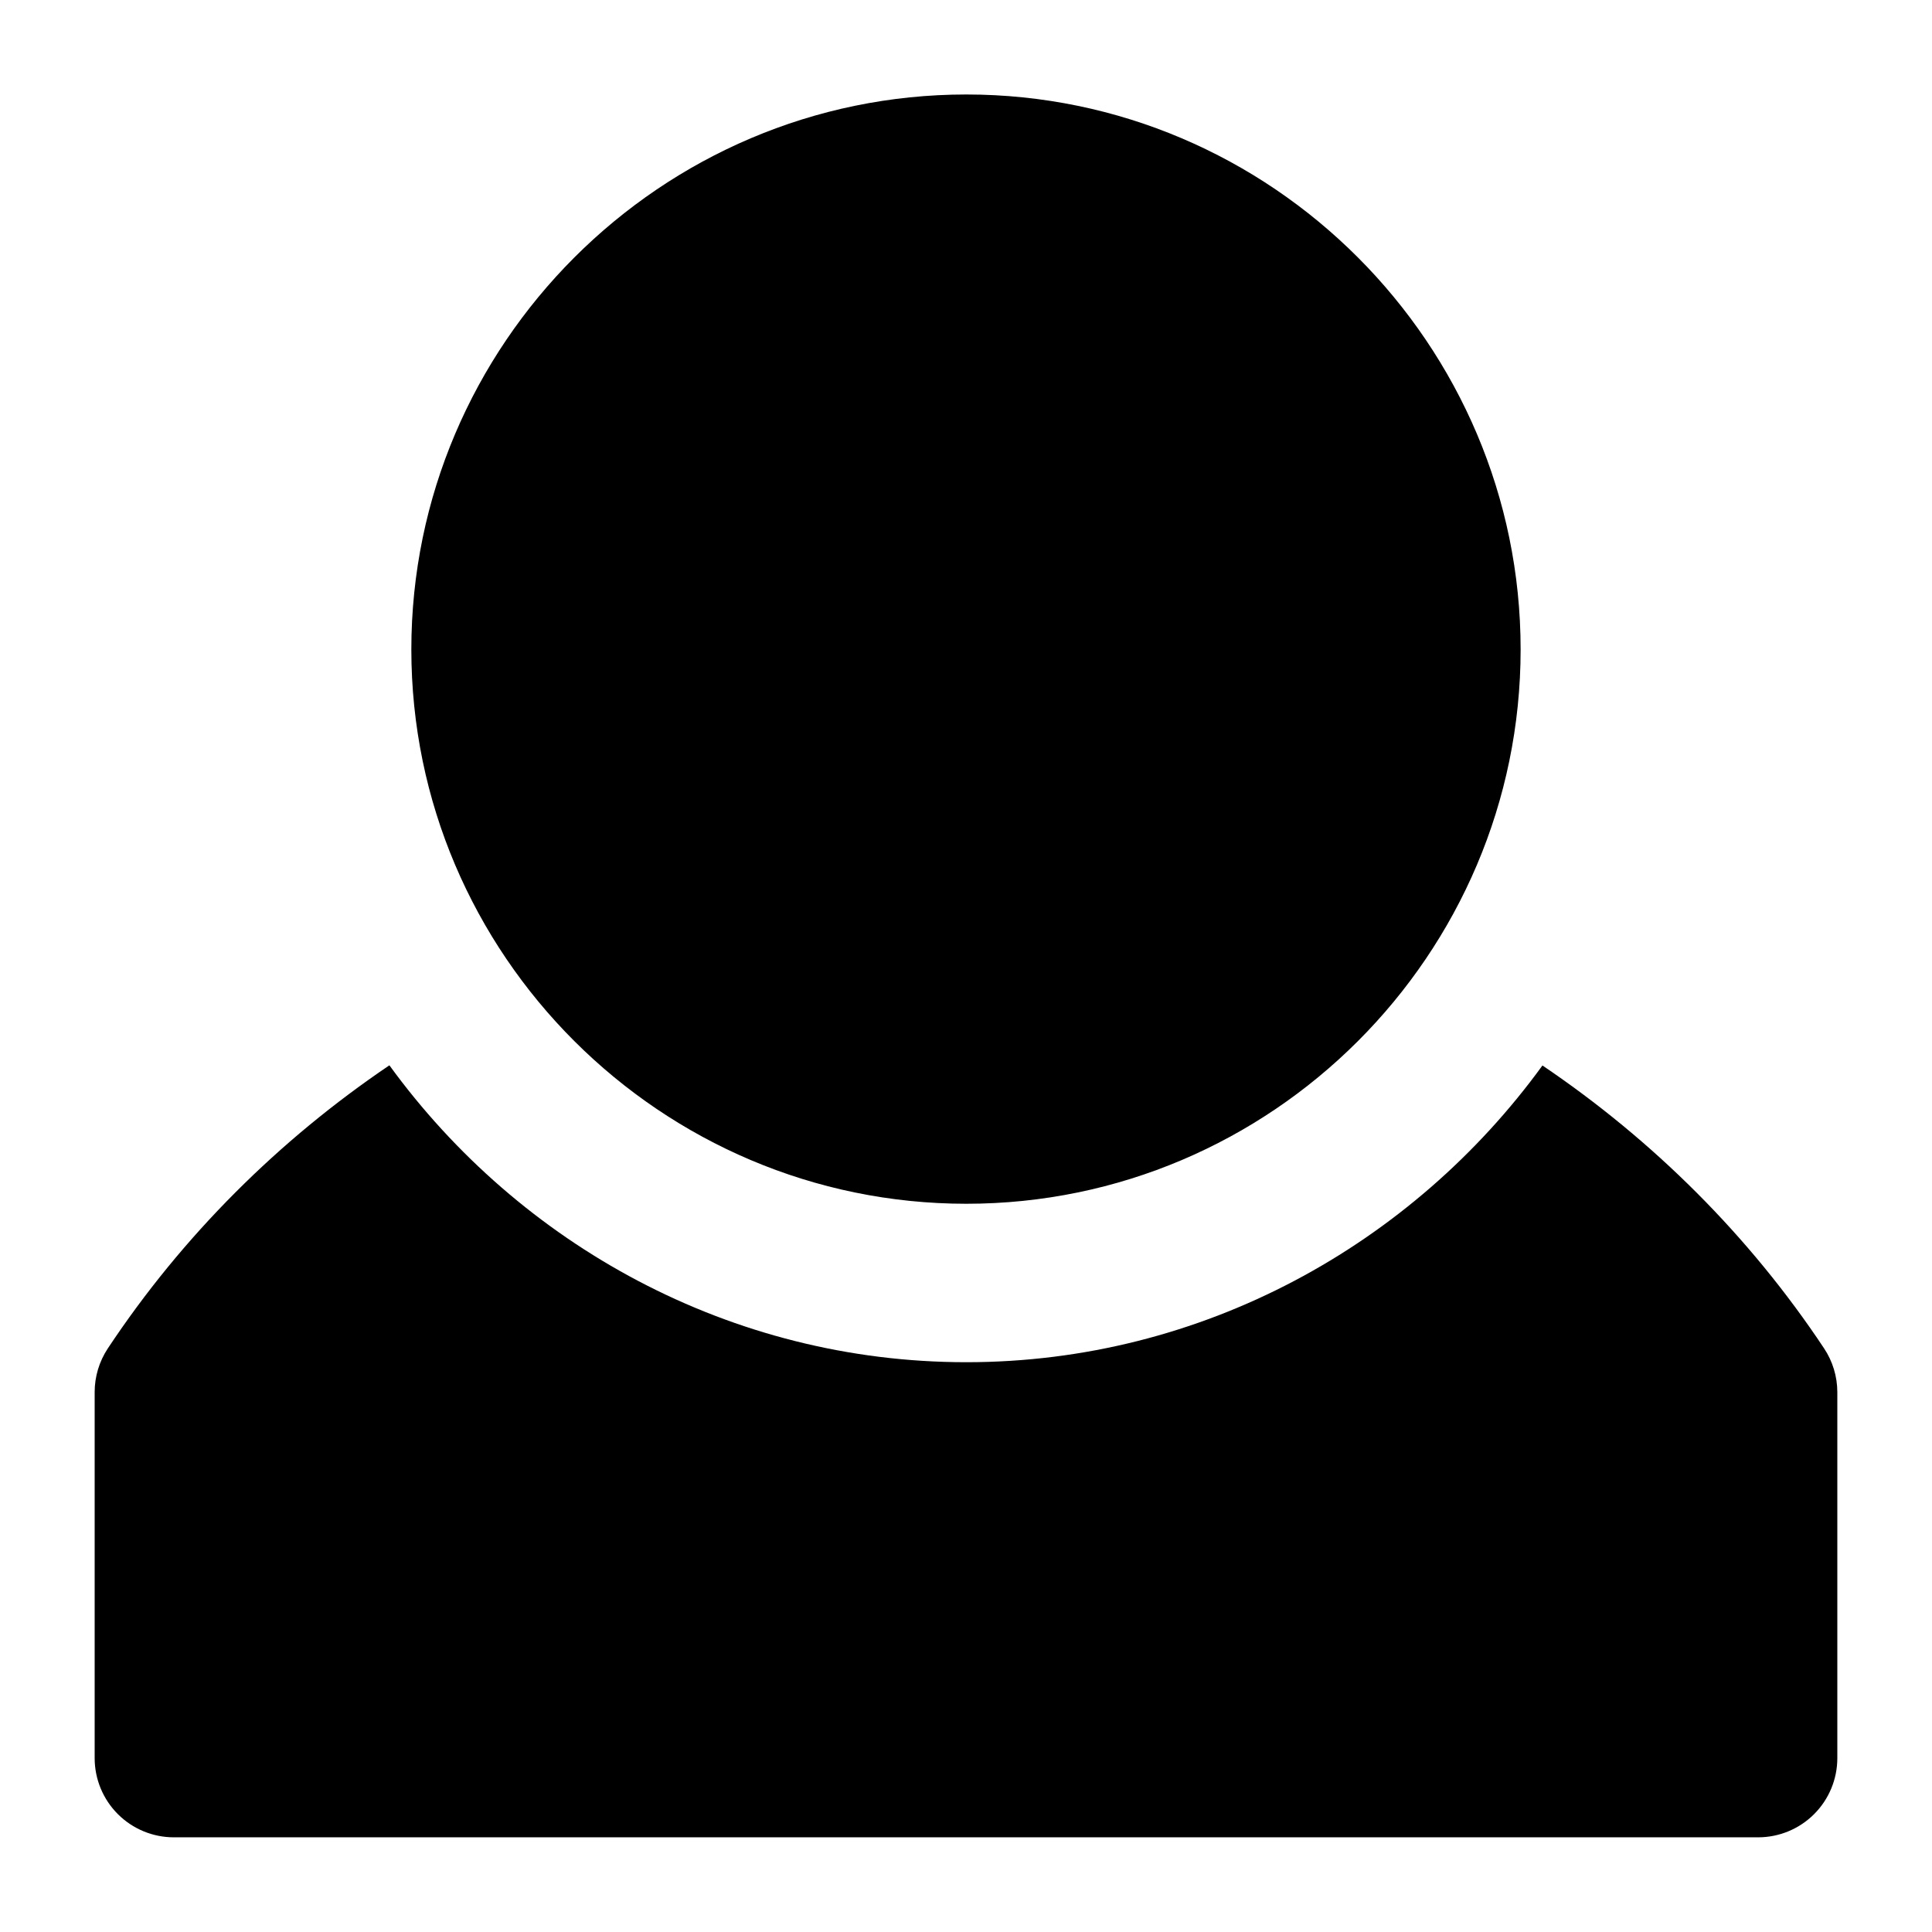 <?xml version="1.0" encoding="UTF-8"?>
<!-- Uploaded to: SVG Repo, www.svgrepo.com, Generator: SVG Repo Mixer Tools -->
<svg fill="#000000" width="800px" height="800px" version="1.1" viewBox="144 144 512 512" xmlns="http://www.w3.org/2000/svg">
 <path d="m400.08 169.04c-80.906 0-147.07 66.164-147.07 147.07s66.164 146.9 147.07 146.9 146.9-65.996 146.9-146.9-65.996-147.07-146.9-147.07zm-152.89 257.28c-29.316 19.832-54.801 45.156-74.621 75.031-2.277 3.441-3.488 7.477-3.484 11.602v96.965c0 5.57 2.211 10.906 6.148 14.844s9.277 6.148 14.844 6.148h419.84c5.57 0 10.906-2.211 14.844-6.148s6.148-9.273 6.148-14.844v-97.004c-0.008-4.133-1.234-8.168-3.523-11.605-19.832-29.844-45.324-55.141-74.621-74.945-34.465 47.43-90.148 78.637-152.68 78.637-62.562 0-118.39-31.219-152.89-78.68z" fill-rule="evenodd"/>
</svg>